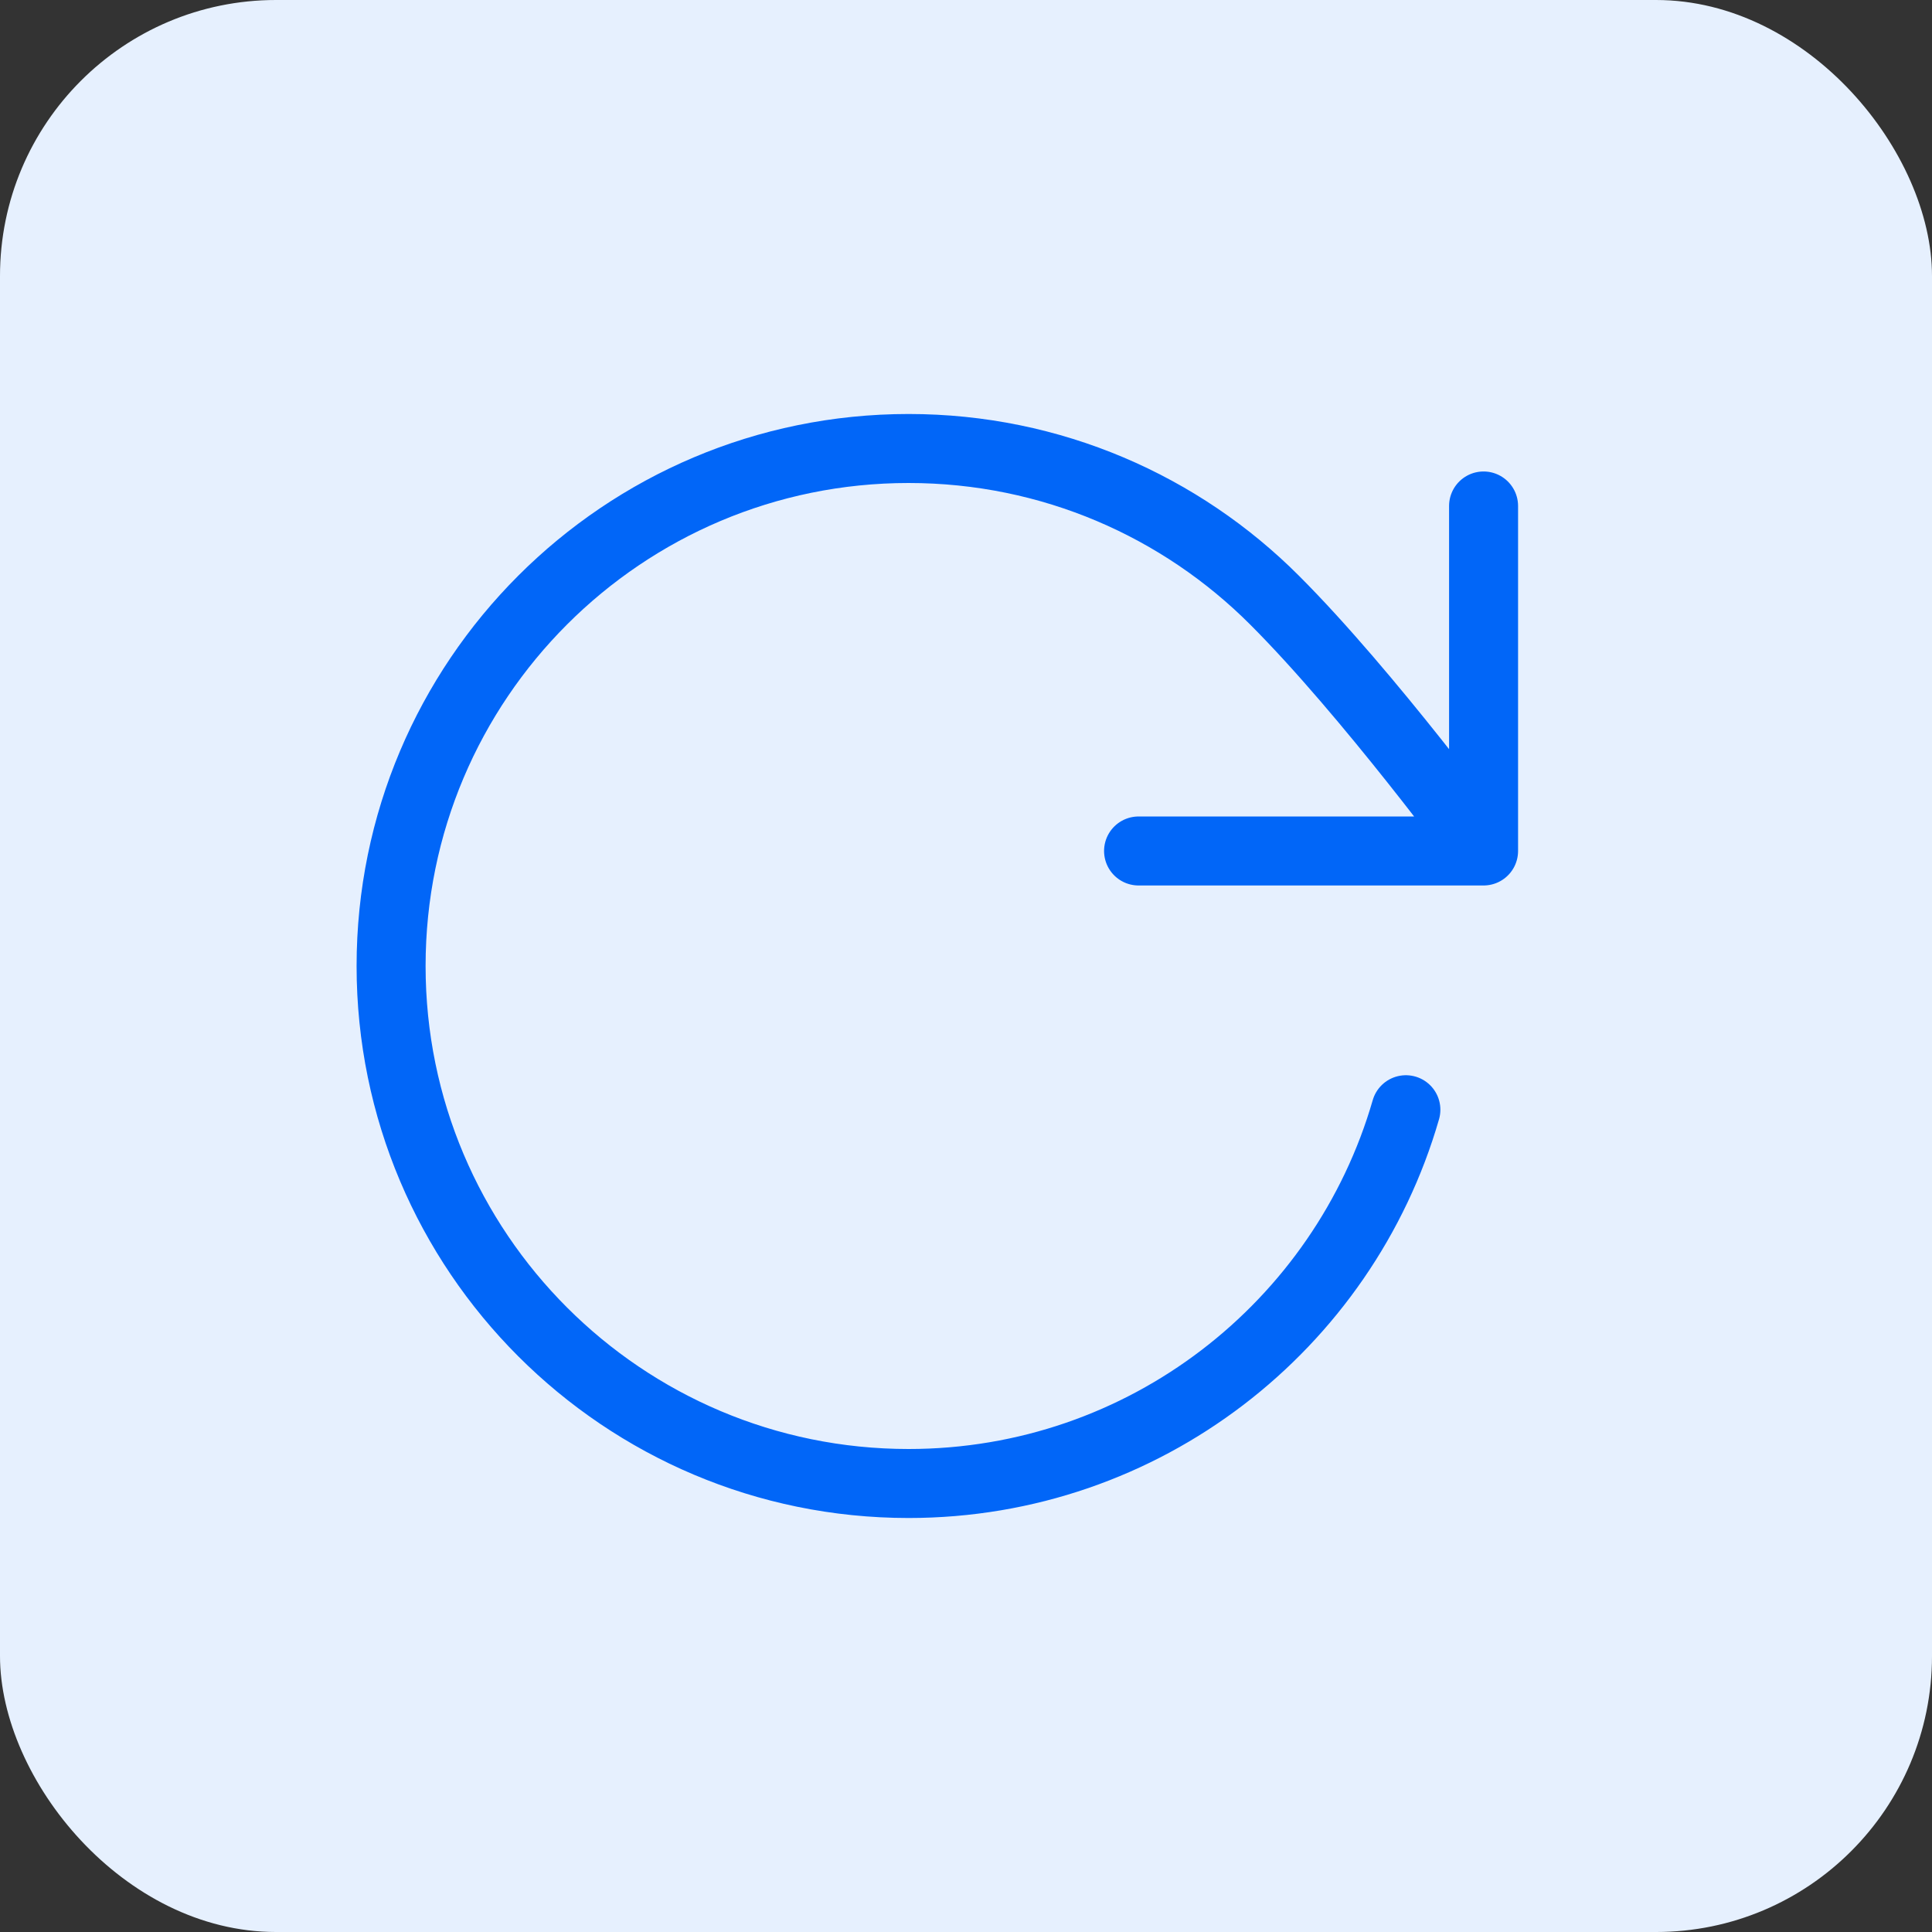 <svg xmlns="http://www.w3.org/2000/svg" width="28" height="28" viewBox="0 0 28 28" fill="none"><rect x="0" y="0" width="28" height="28" fill="#333333" stroke="none"/><rect width="28" height="28" rx="4" fill="#E6F0FE"></rect><path d="M21.501 12.333C21.501 12.333 19.831 10.057 18.473 8.699C17.116 7.34 15.24 6.5 13.168 6.5C9.026 6.5 5.668 9.858 5.668 14C5.668 18.142 9.026 21.5 13.168 21.5C16.587 21.5 19.472 19.212 20.375 16.083M21.501 12.333V7.333M21.501 12.333H16.501" stroke="#0166F8" stroke-linecap="round" stroke-linejoin="round"></path></svg>
